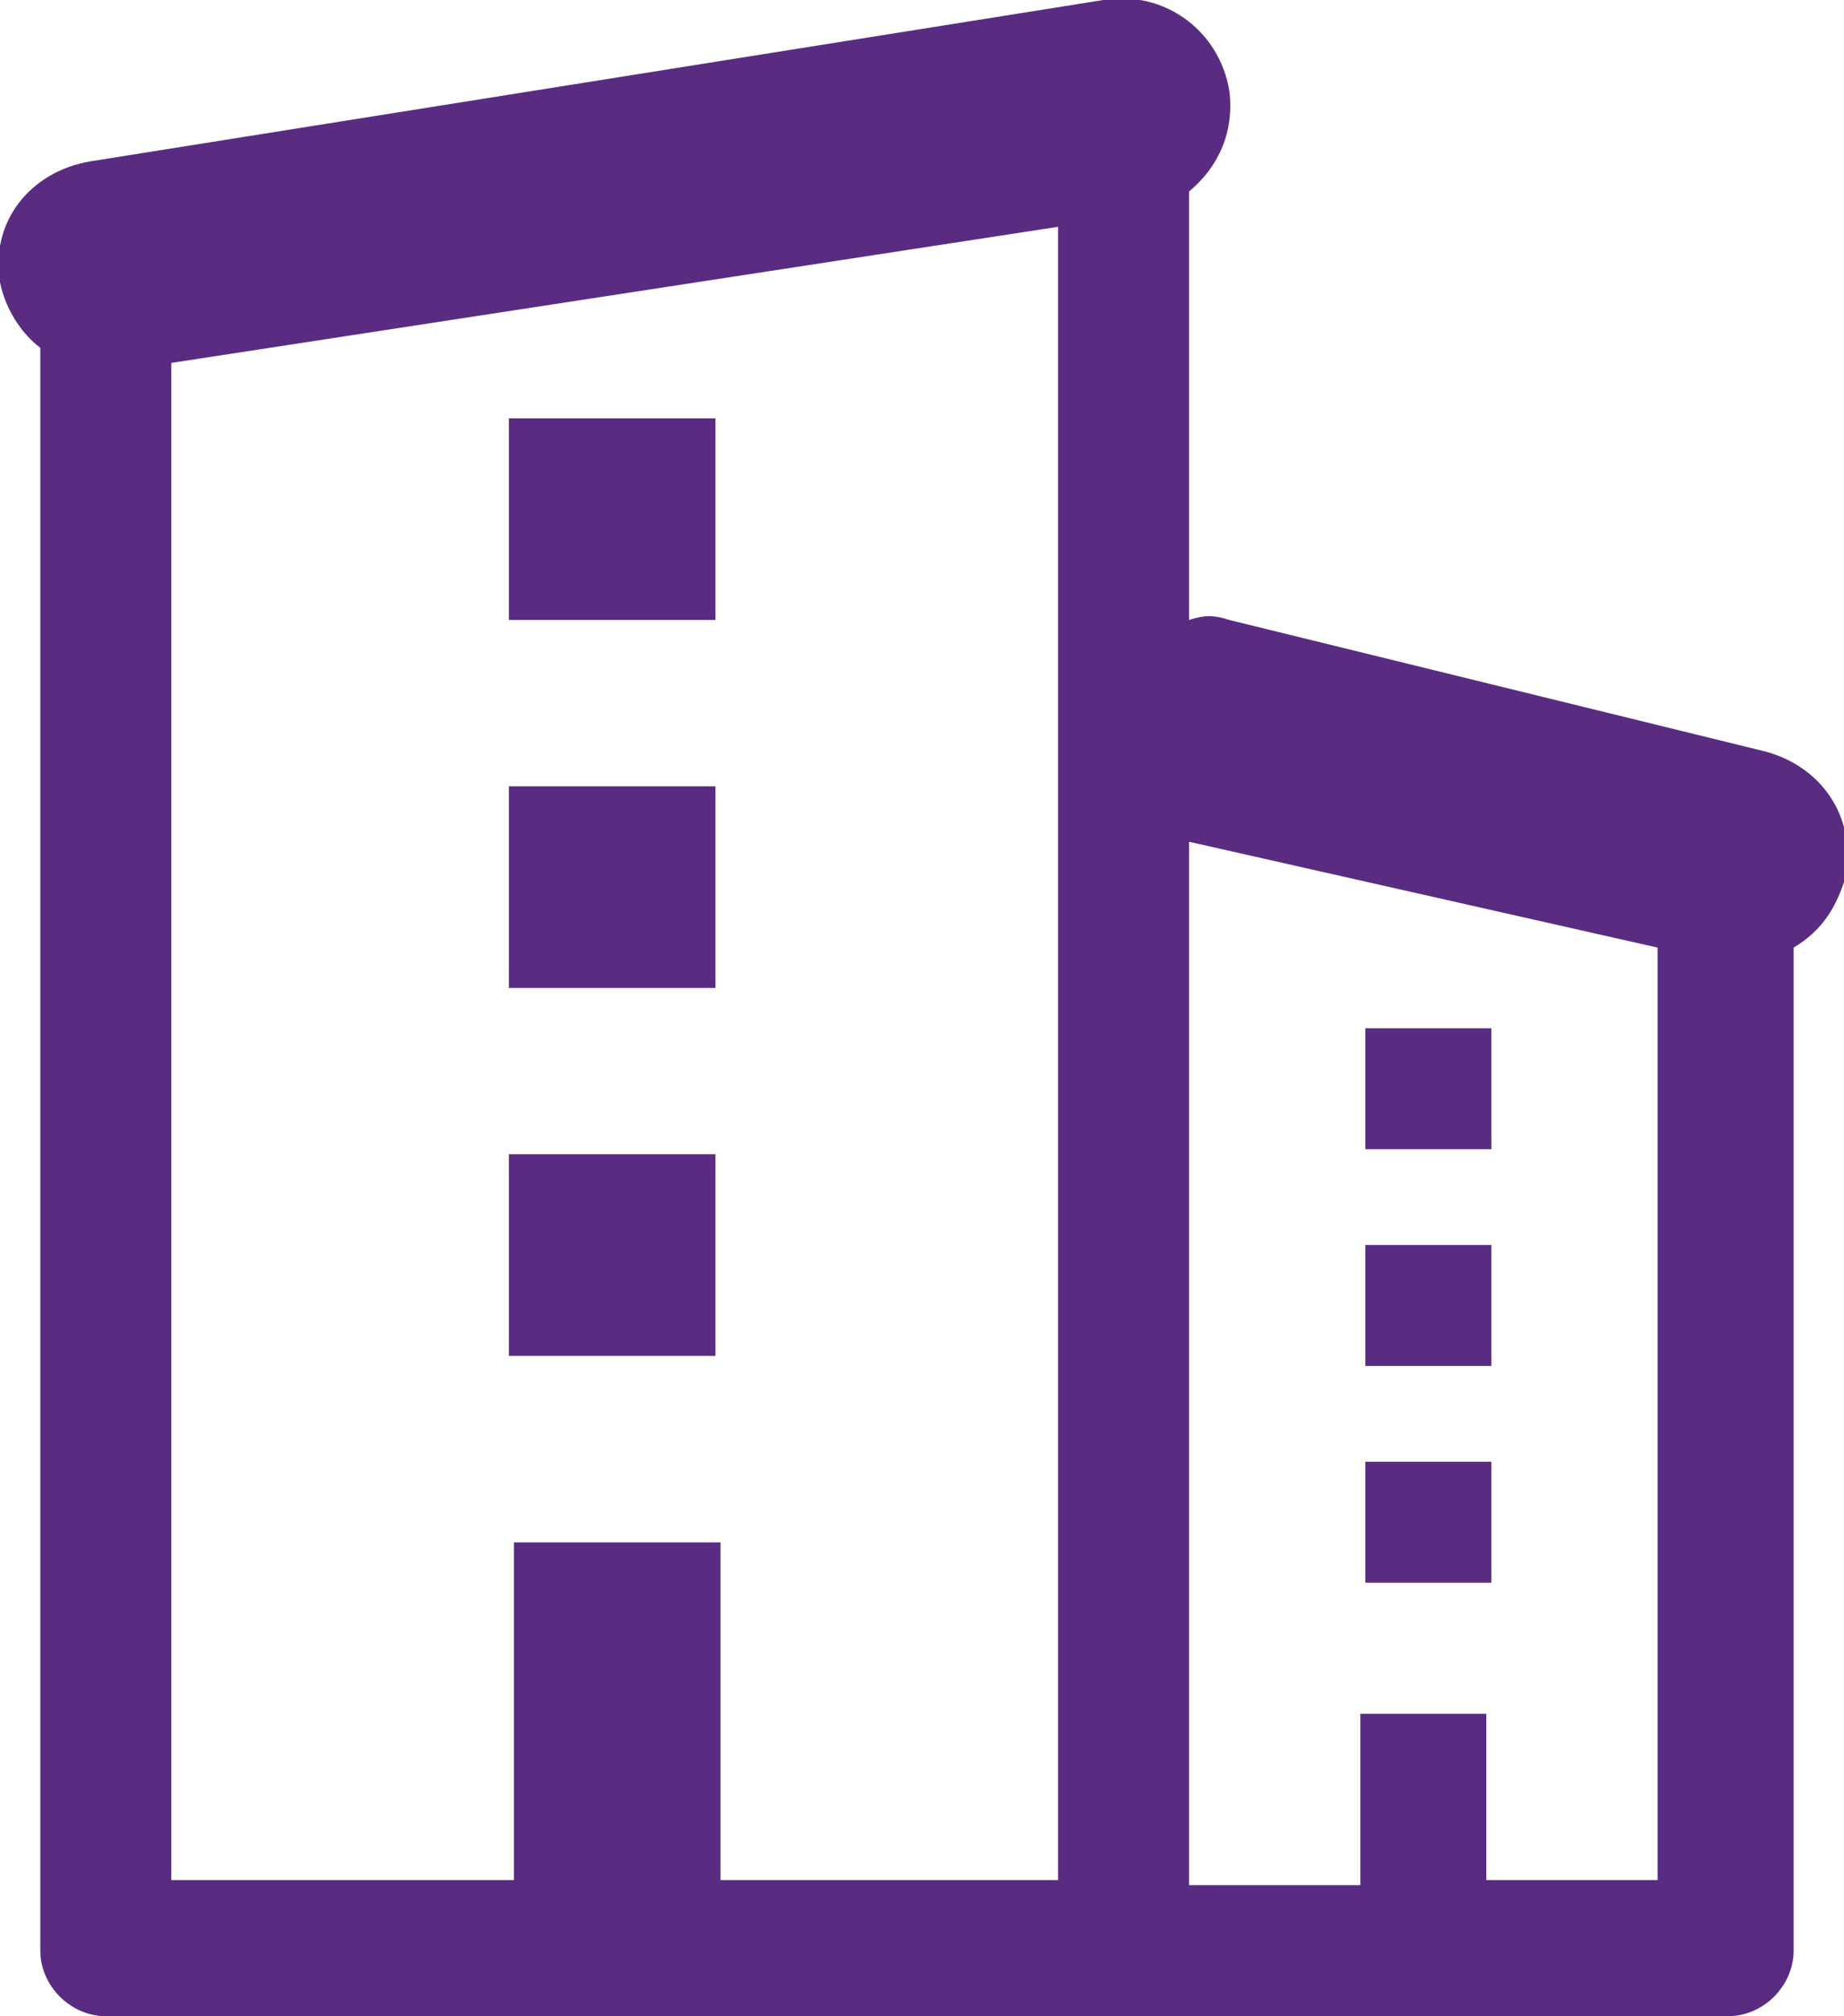 <?xml version="1.0" encoding="utf-8"?>
<!-- Generator: Adobe Illustrator 26.0.3, SVG Export Plug-In . SVG Version: 6.00 Build 0)  -->
<svg version="1.1" id="Layer_1" xmlns="http://www.w3.org/2000/svg" xmlns:xlink="http://www.w3.org/1999/xlink" x="0px" y="0px"
	 viewBox="0 0 36.6 40" style="enable-background:new 0 0 36.6 40;" xml:space="preserve">
<style type="text/css">
	.st0{fill:#592C82;}
</style>
<g>
	<path class="st0" d="M35,14.9l-10.6-2.6c-0.3-0.1-0.5-0.1-0.8,0V3.8c0.6-0.5,0.9-1.2,0.8-2c-0.2-1.2-1.3-2-2.5-1.8L1.8,3.2
		C0.6,3.4-0.2,4.4,0,5.6c0.1,0.5,0.4,1,0.8,1.3v31.8c0,0.7,0.6,1.3,1.3,1.3h20.2h12c0.7,0,1.3-0.6,1.3-1.3V18.8
		c0.5-0.3,0.8-0.7,1-1.3C36.9,16.3,36.2,15.2,35,14.9z M3.4,7.2L21,4.5v10.6v22.2h-6.7v-6.7h-4.1v6.7H3.4V7.2z M33,37.3h-3.5V34H27
		v3.4h-3.4V16.7l9.3,2.1V37.3z"/>
	<rect x="10.1" y="8.3" class="st0" width="4.1" height="4"/>
	<rect x="10.1" y="15.6" class="st0" width="4.1" height="4"/>
	<rect x="10.1" y="22.9" class="st0" width="4.1" height="4"/>
	<rect x="27.1" y="20.4" class="st0" width="2.5" height="2.4"/>
	<rect x="27.1" y="24.7" class="st0" width="2.5" height="2.4"/>
	<rect x="27.1" y="29" class="st0" width="2.5" height="2.4"/>
</g>
</svg>
